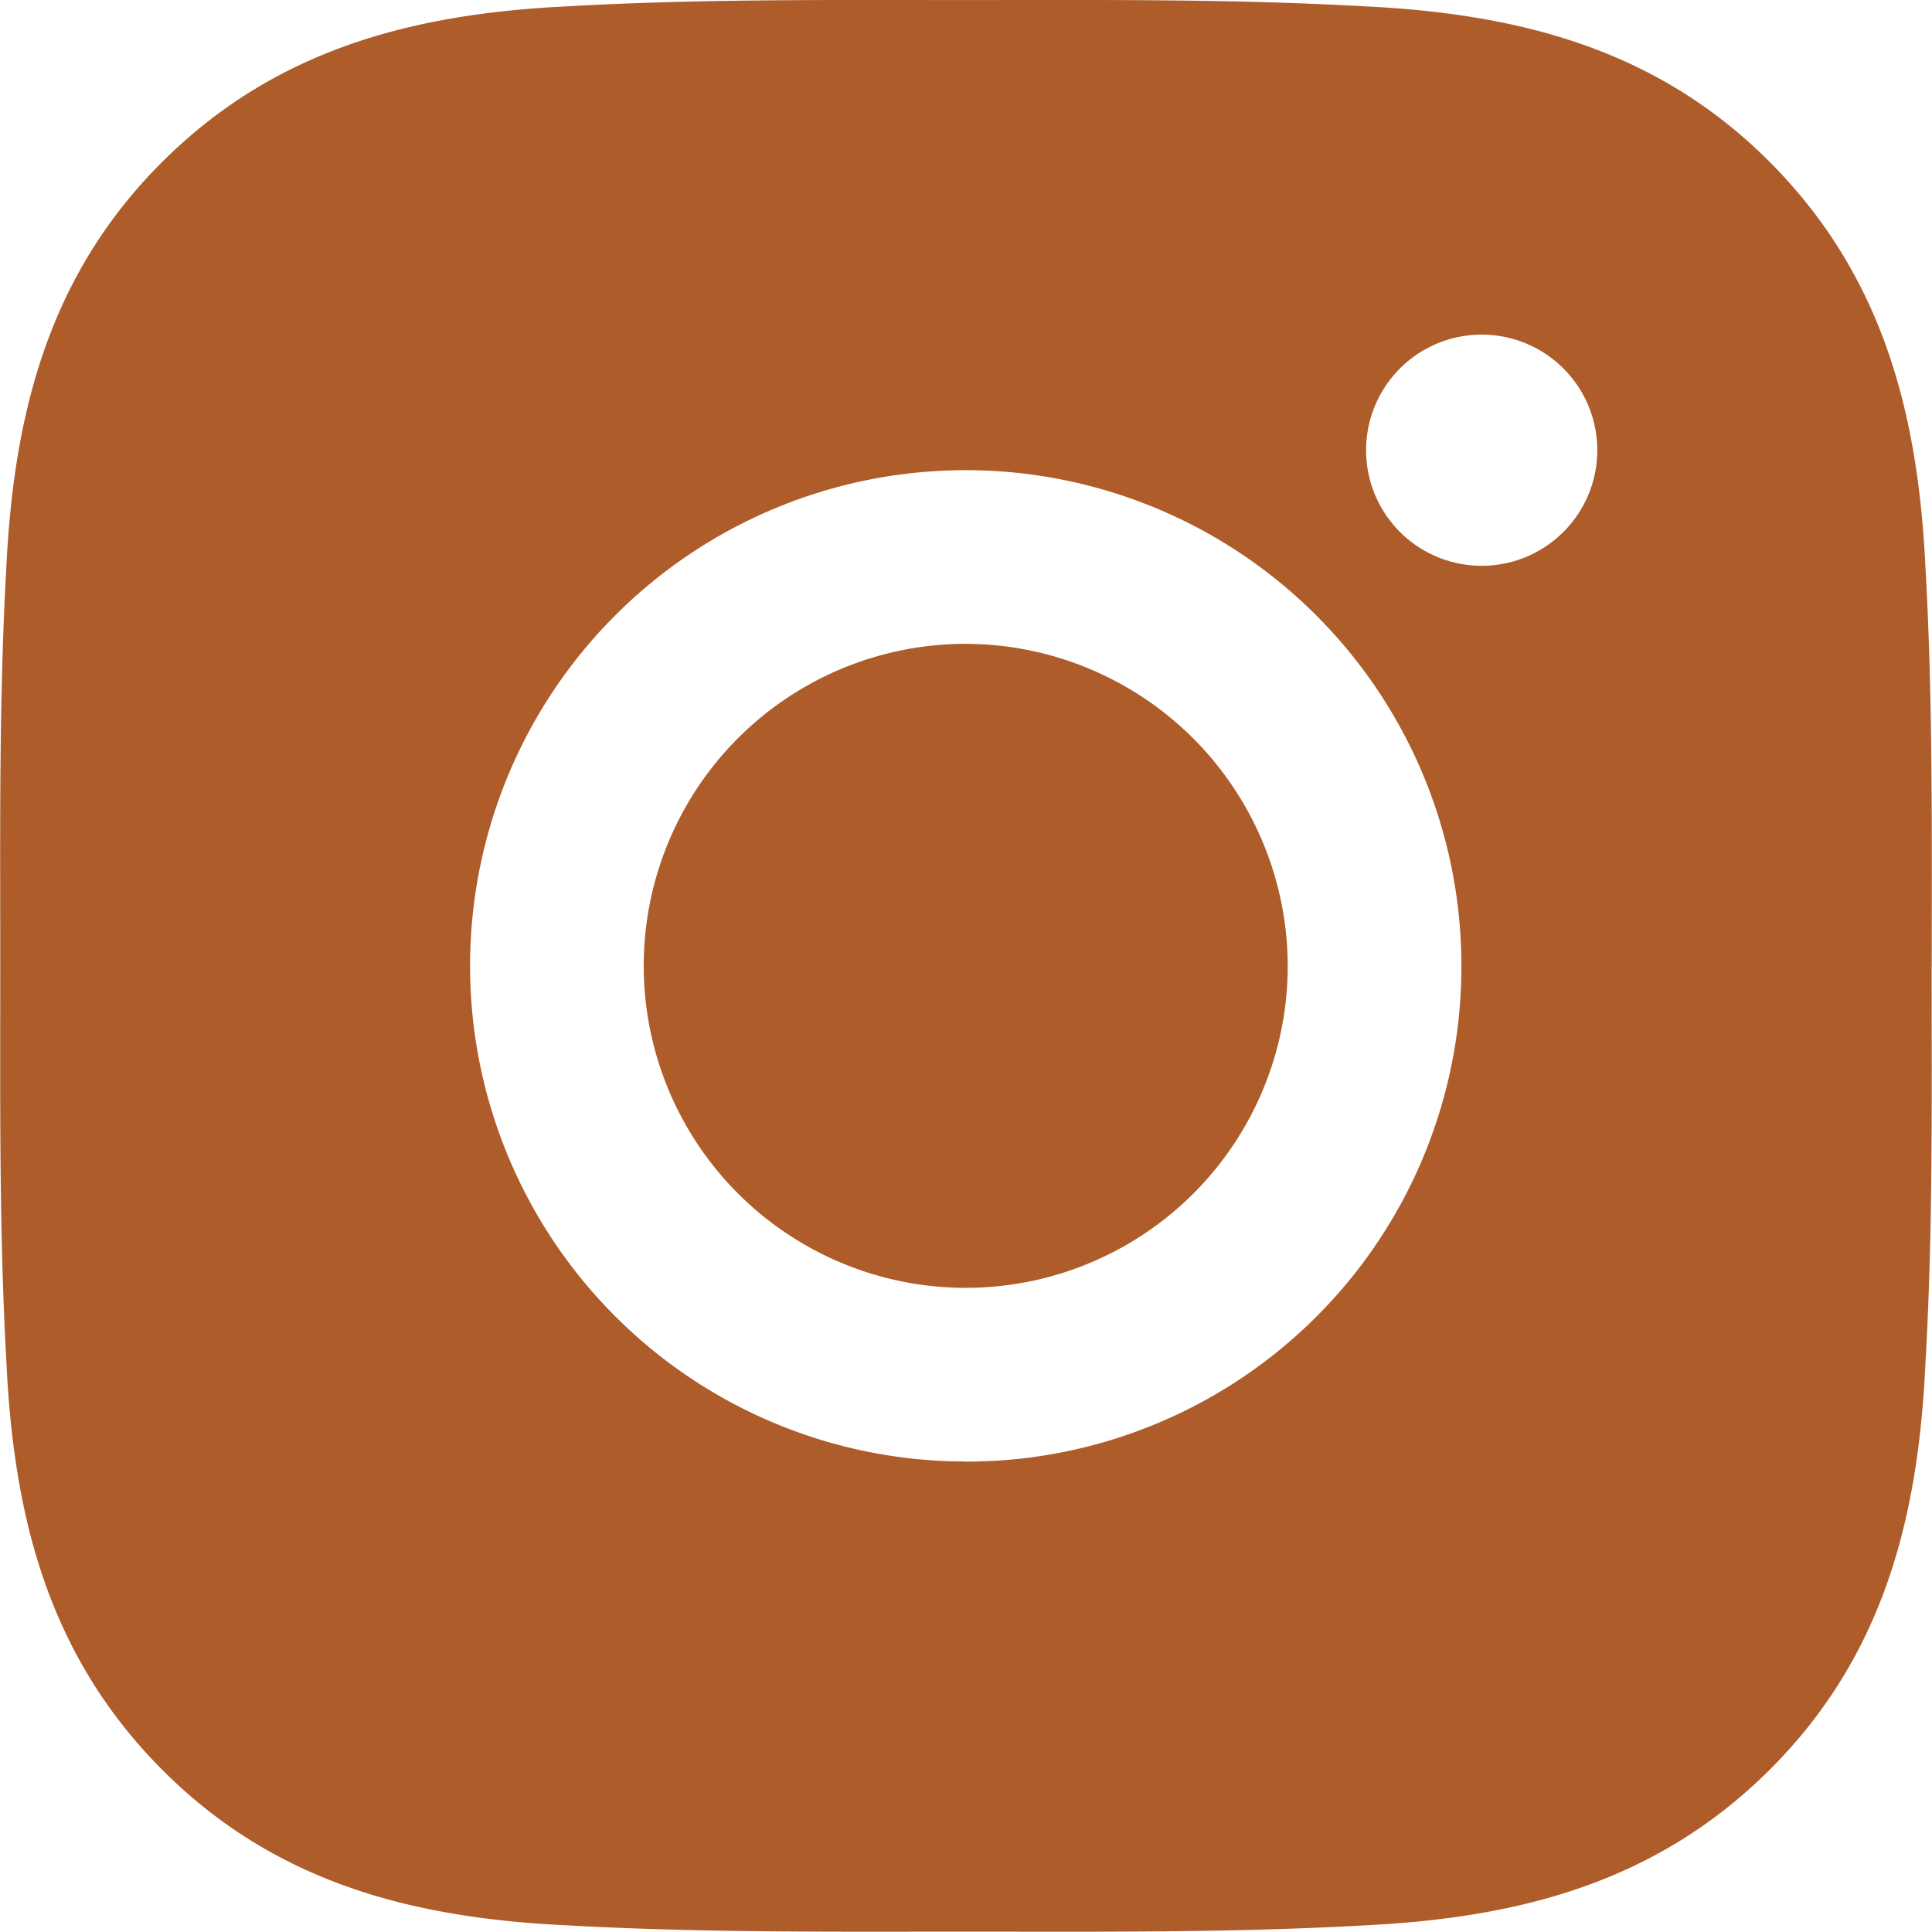 <svg xmlns="http://www.w3.org/2000/svg" width="36" height="35.999" viewBox="0 0 36 35.999">
  <path id="icon-instagram" d="M18.19,12.19a6,6,0,1,0,6,6A6.015,6.015,0,0,0,18.19,12.19Zm18,6c0-2.486.023-4.949-.117-7.43-.139-2.882-.8-5.44-2.9-7.547S28.506.451,25.624.311c-2.486-.14-4.949-.117-7.43-.117s-4.949-.023-7.43.117c-2.882.14-5.44.8-7.547,2.9S.453,7.881.313,10.763C.174,13.248.2,15.711.2,18.192s-.023,4.949.117,7.43c.14,2.882.8,5.439,2.9,7.547s4.665,2.765,7.547,2.9c2.486.139,4.949.117,7.43.117s4.949.023,7.43-.117c2.882-.14,5.44-.8,7.547-2.9s2.765-4.665,2.9-7.547c.144-2.481.117-4.944.117-7.43Zm-18,9.236a9.236,9.236,0,1,1,9.236-9.236A9.223,9.223,0,0,1,18.19,27.428ZM27.8,10.736a2.154,2.154,0,1,1,.826-.163,2.154,2.154,0,0,1-.826.163Z" transform="translate(-0.195 -0.193)" fill="#ad5c2a"/>
</svg>
